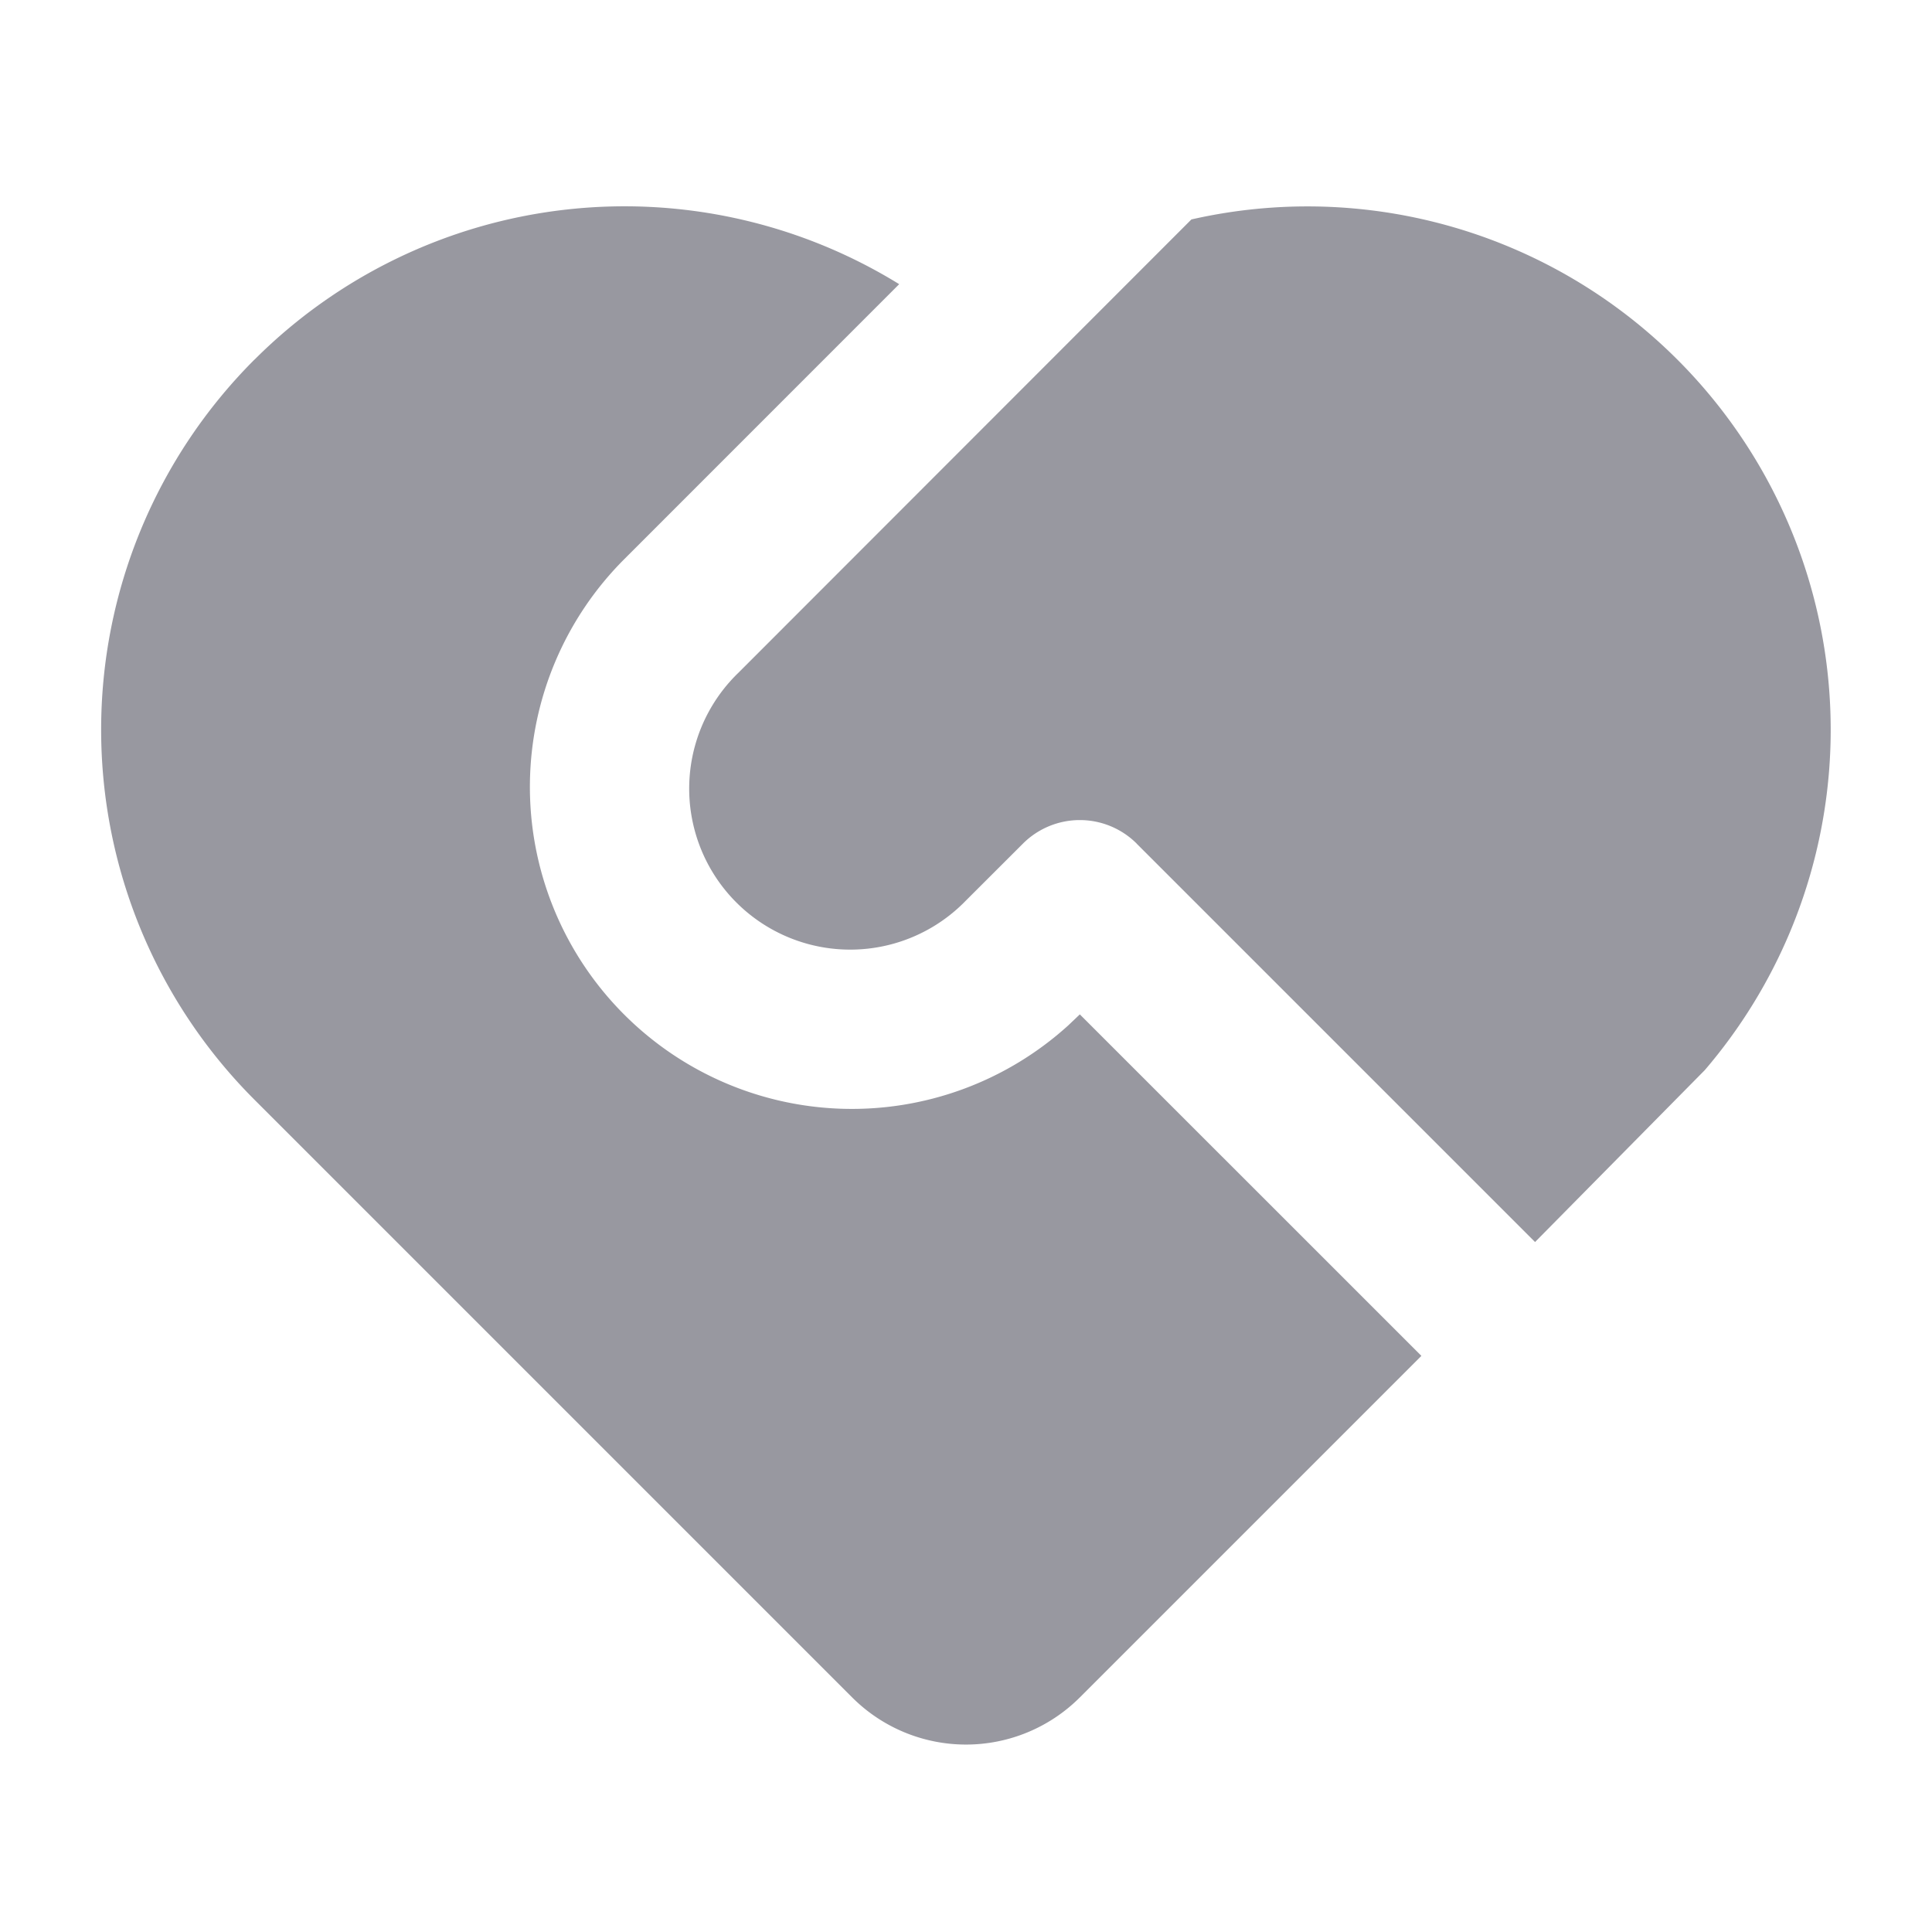 <svg id="main-feature-1" xmlns="http://www.w3.org/2000/svg" width="24" height="24" viewBox="0 0 24 24">
  <path id="패스_30518" data-name="패스 30518" d="M0,0H24V24H0Z" fill="none"/>
  <path id="패스_30519" data-name="패스 30519" d="M14.121,10.48a1,1,0,0,0-1.414,0L12,11.186A2,2,0,1,1,9.172,8.358L14.8,2.726a6.5,6.5,0,0,1,6.377,10.568l-2.108,2.135-4.95-4.95ZM3.161,4.468A6.5,6.5,0,0,1,11.17,3.53L7.757,6.944a4,4,0,0,0,5.513,5.794l.144-.137,4.243,4.242-4.243,4.243a2,2,0,0,1-2.828,0L3.16,13.66a6.5,6.5,0,0,1,0-9.192Z" fill="#9898a0"/>
</svg>
